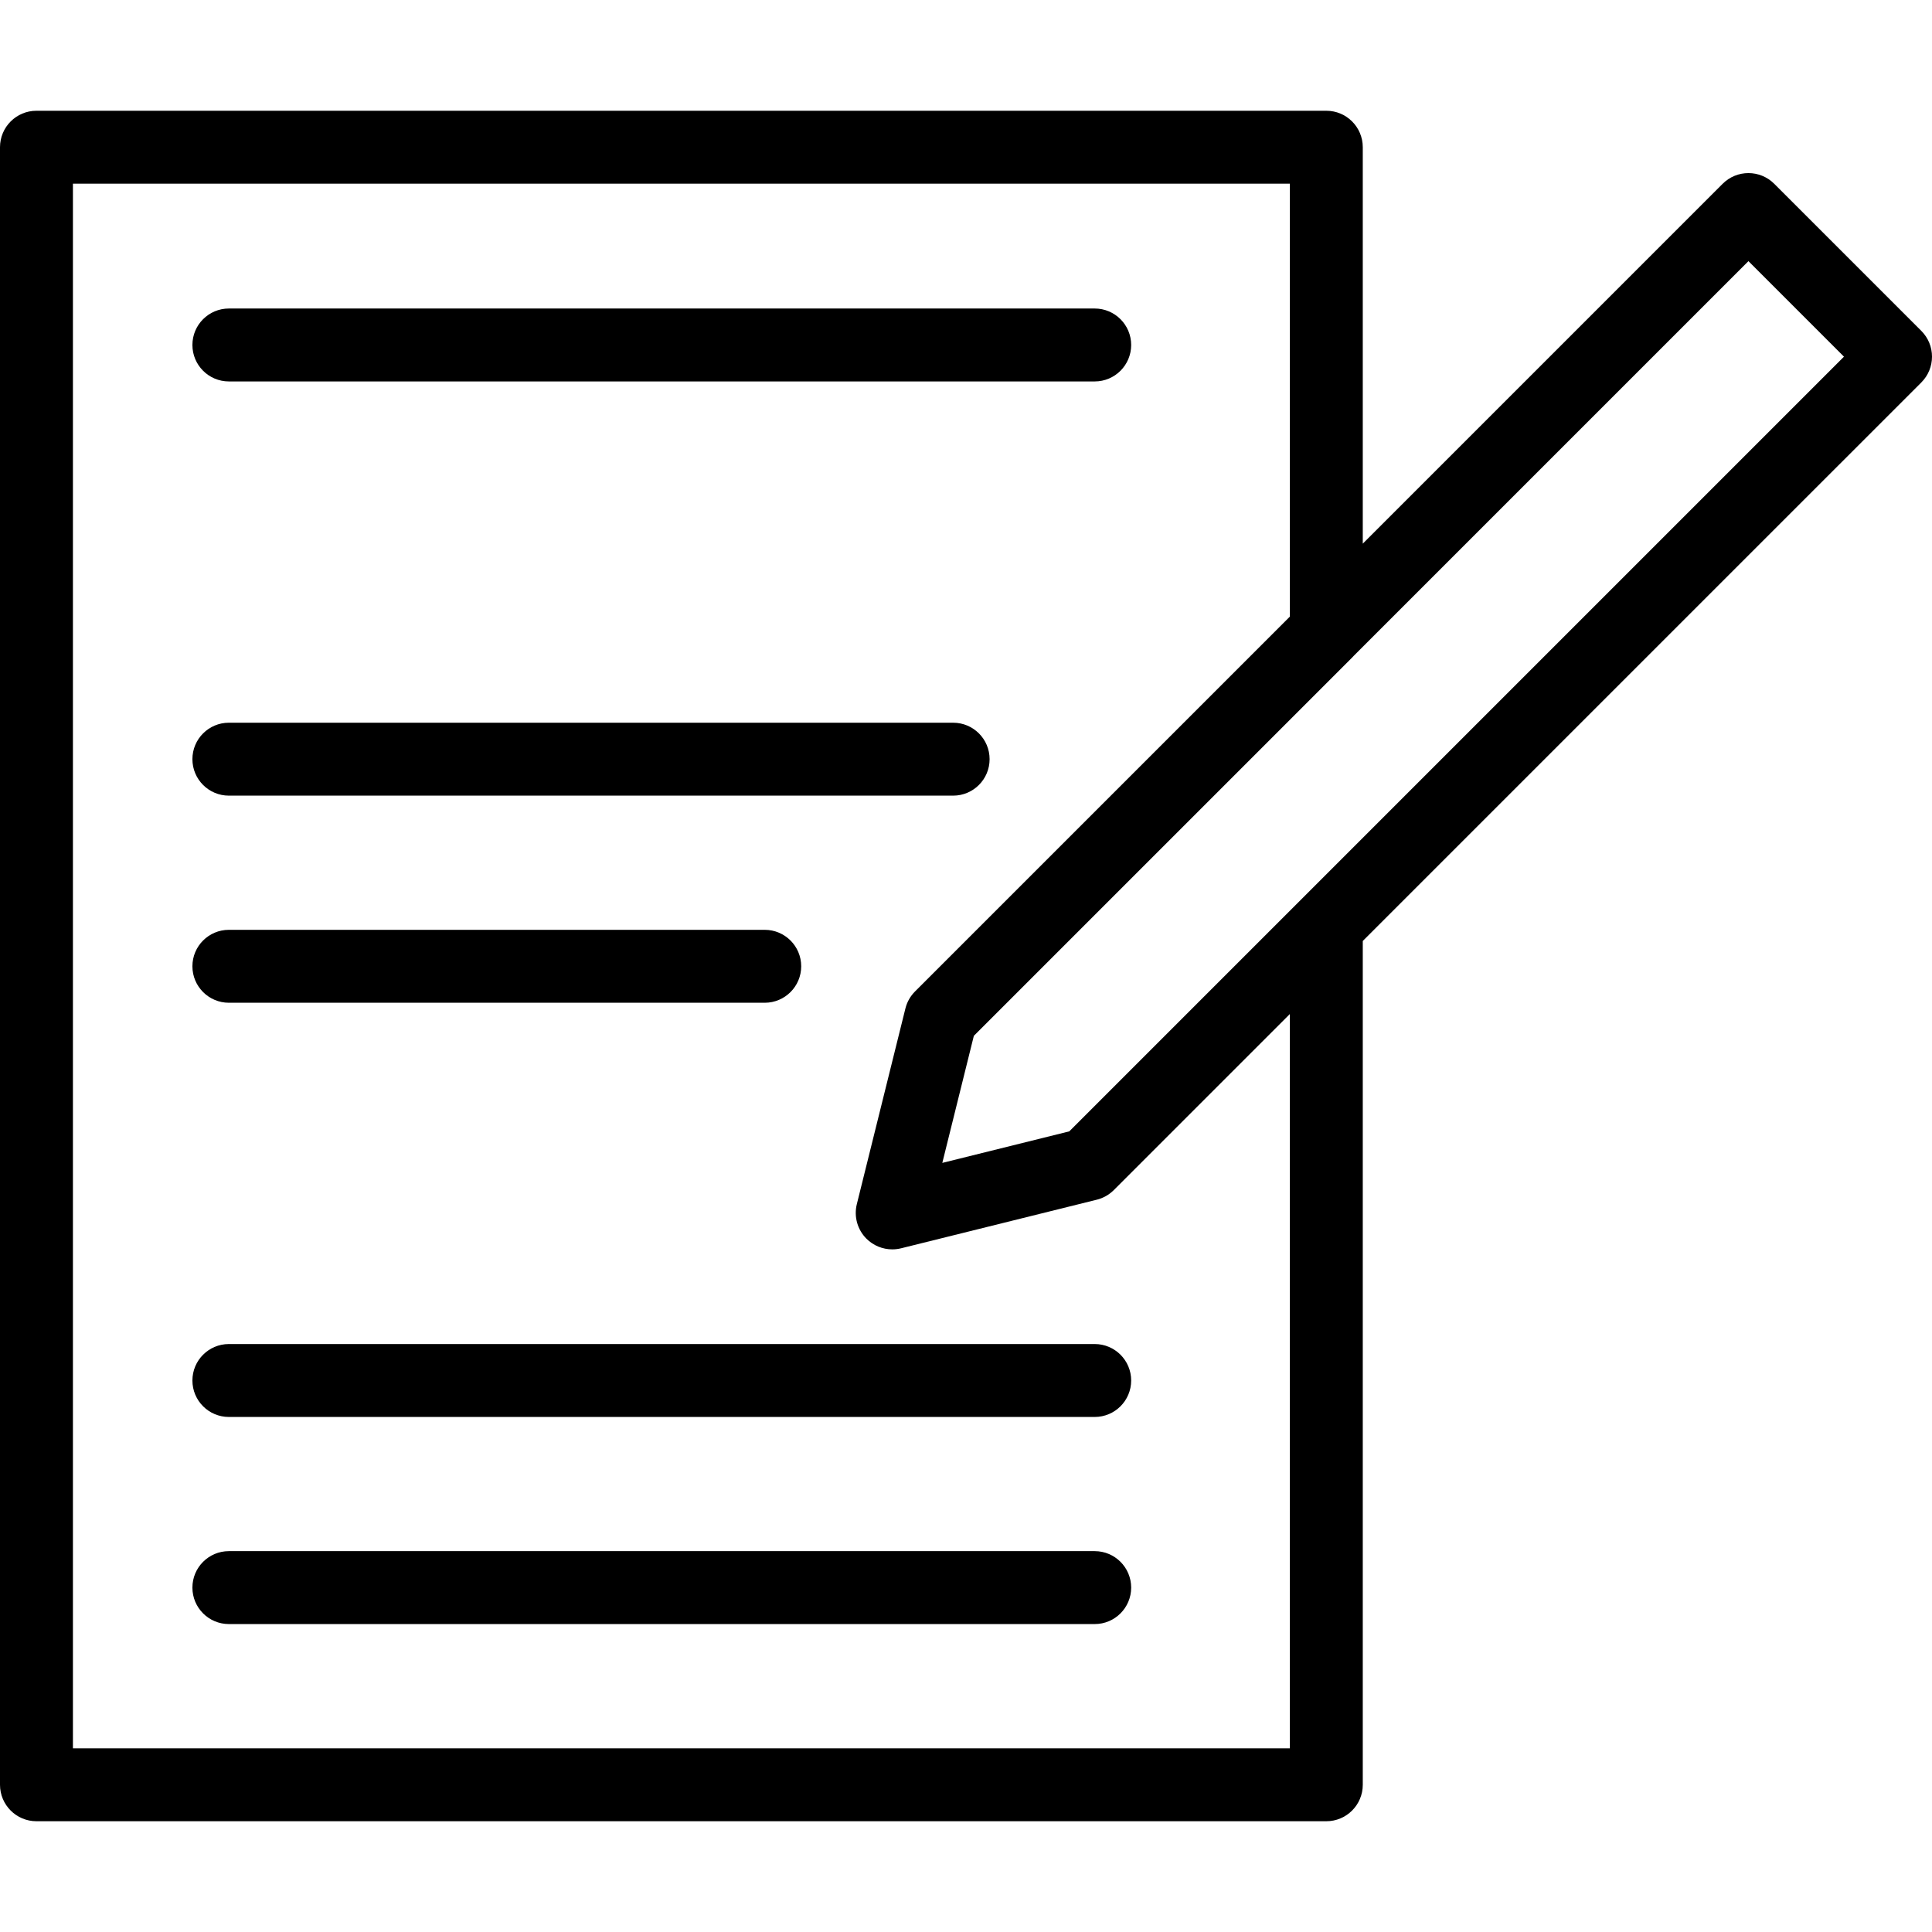 <?xml version="1.0" encoding="iso-8859-1"?>
<!-- Uploaded to: SVG Repo, www.svgrepo.com, Generator: SVG Repo Mixer Tools -->
<!DOCTYPE svg PUBLIC "-//W3C//DTD SVG 1.1//EN" "http://www.w3.org/Graphics/SVG/1.1/DTD/svg11.dtd">
<svg fill="#000000" height="800px" width="800px" version="1.1" id="Capa_1" xmlns="http://www.w3.org/2000/svg" xmlns:xlink="http://www.w3.org/1999/xlink" 
	 viewBox="0 0 211.931 211.931" xml:space="preserve">
<path d="M145.49,199.781H4c-2.209,0-4-1.791-4-4V16.149c0-2.209,1.791-4,4-4h141.49c2.209,0,4,1.791,4,4v43.488l39.477-39.477
	c1.563-1.562,4.095-1.562,5.657,0l16.136,16.136c1.562,1.563,1.562,4.095,0,5.657l-61.27,61.269v92.559
	C149.49,197.99,147.699,199.781,145.49,199.781z M8,191.781h133.49v-80.547l-19.313,19.314c-0.514,0.514-1.159,0.878-1.865,1.054
	l-21.464,5.329c-0.319,0.079-0.643,0.118-0.964,0.118c-0.004,0-0.007,0-0.011,0c-1.048,0-2.069-0.412-2.829-1.171
	c-0.992-0.992-1.392-2.431-1.054-3.792l5.329-21.464c0.175-0.706,0.54-1.35,1.054-1.865l41.118-41.117V20.149H8V191.781z
	 M106.826,113.626l-3.459,13.937l13.927-3.458l84.98-84.98l-10.479-10.479L148.491,71.95c-0.055,0.063-0.113,0.125-0.172,0.184
	L106.826,113.626z M120.084,178.152H25.106c-2.209,0-4-1.791-4-4s1.791-4,4-4h94.978c2.209,0,4,1.791,4,4
	S122.293,178.152,120.084,178.152z M120.084,155.434H25.106c-2.209,0-4-1.791-4-4s1.791-4,4-4h94.978c2.209,0,4,1.791,4,4
	S122.293,155.434,120.084,155.434z M83.888,109.997H25.106c-2.209,0-4-1.791-4-4s1.791-4,4-4h58.782c2.209,0,4,1.791,4,4
	S86.097,109.997,83.888,109.997z M104.555,87.278H25.106c-2.209,0-4-1.791-4-4s1.791-4,4-4h79.449c2.209,0,4,1.791,4,4
	S106.764,87.278,104.555,87.278z M120.084,41.842H25.106c-2.209,0-4-1.791-4-4s1.791-4,4-4h94.978c2.209,0,4,1.791,4,4
	S122.293,41.842,120.084,41.842z"/>
</svg>